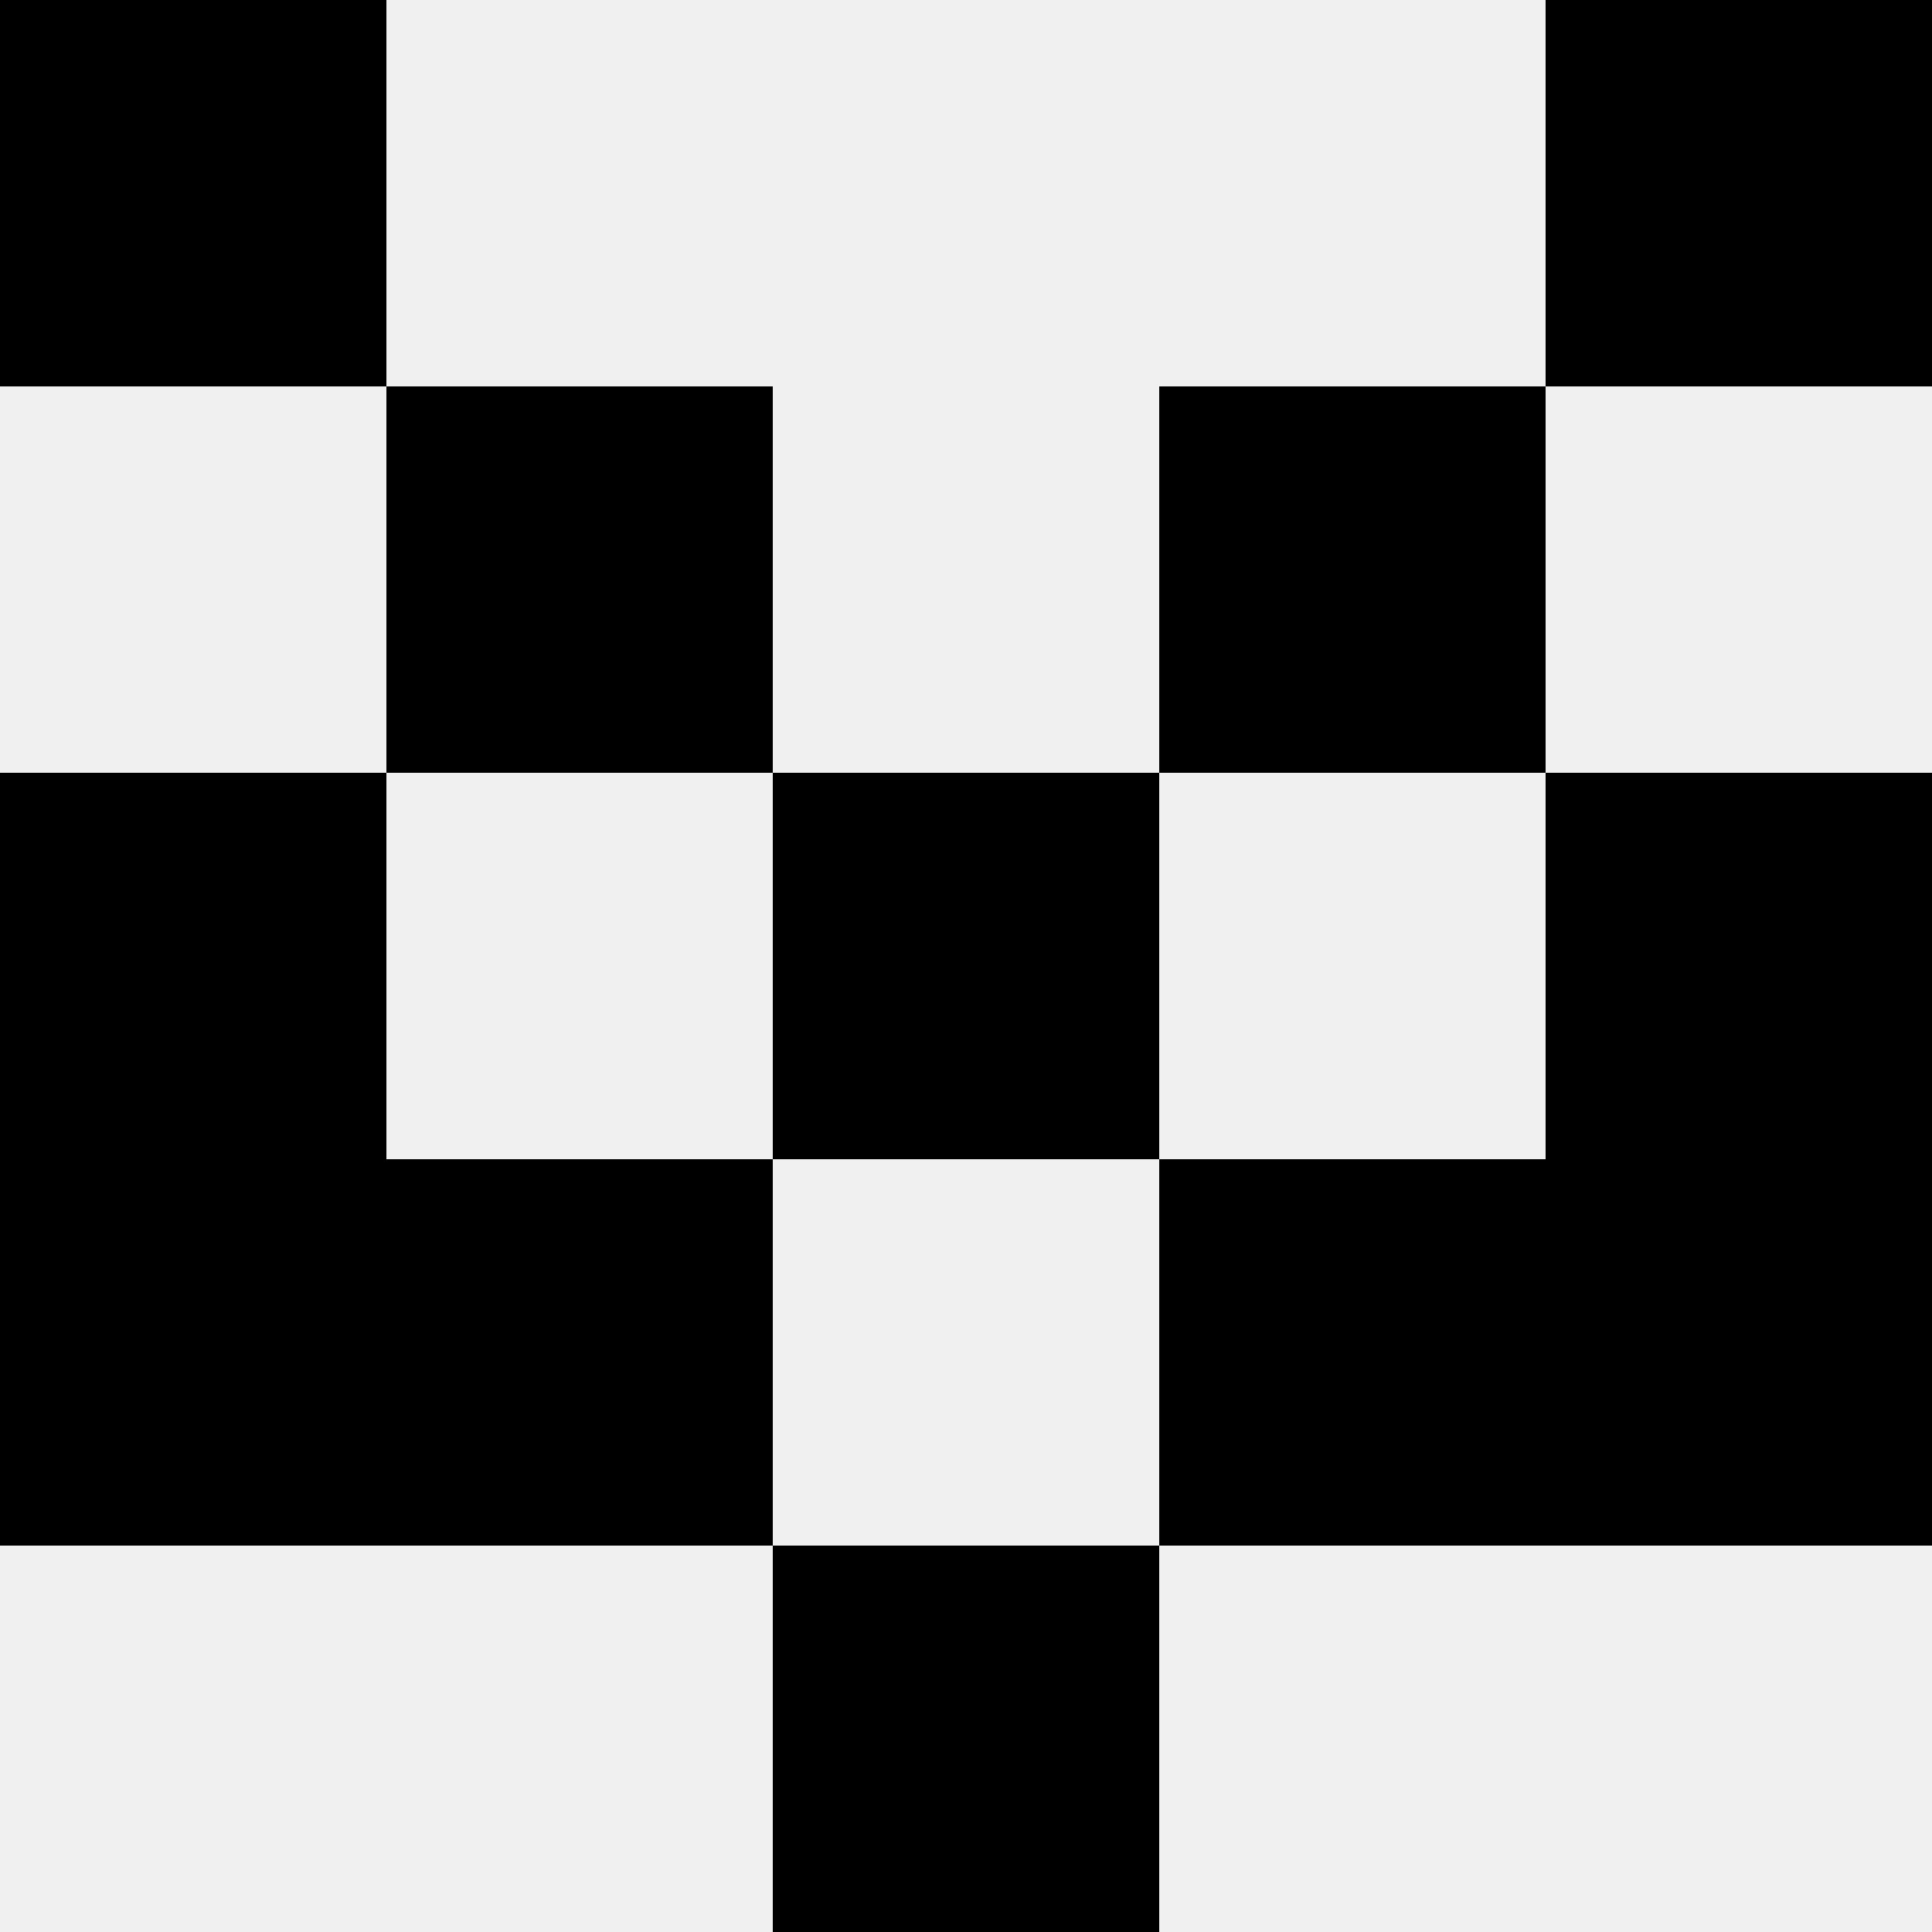 <svg width='80' height='80' xmlns='http://www.w3.org/2000/svg'><rect width='100%' height='100%' fill='#f0f0f0'/><rect x='0' y='0' width='16' height='16' fill='hsl(204, 70%, 50%)' /><rect x='64' y='0' width='16' height='16' fill='hsl(204, 70%, 50%)' /><rect x='16' y='16' width='16' height='16' fill='hsl(204, 70%, 50%)' /><rect x='48' y='16' width='16' height='16' fill='hsl(204, 70%, 50%)' /><rect x='0' y='32' width='16' height='16' fill='hsl(204, 70%, 50%)' /><rect x='64' y='32' width='16' height='16' fill='hsl(204, 70%, 50%)' /><rect x='32' y='32' width='16' height='16' fill='hsl(204, 70%, 50%)' /><rect x='32' y='32' width='16' height='16' fill='hsl(204, 70%, 50%)' /><rect x='0' y='48' width='16' height='16' fill='hsl(204, 70%, 50%)' /><rect x='64' y='48' width='16' height='16' fill='hsl(204, 70%, 50%)' /><rect x='16' y='48' width='16' height='16' fill='hsl(204, 70%, 50%)' /><rect x='48' y='48' width='16' height='16' fill='hsl(204, 70%, 50%)' /><rect x='32' y='64' width='16' height='16' fill='hsl(204, 70%, 50%)' /><rect x='32' y='64' width='16' height='16' fill='hsl(204, 70%, 50%)' /></svg>